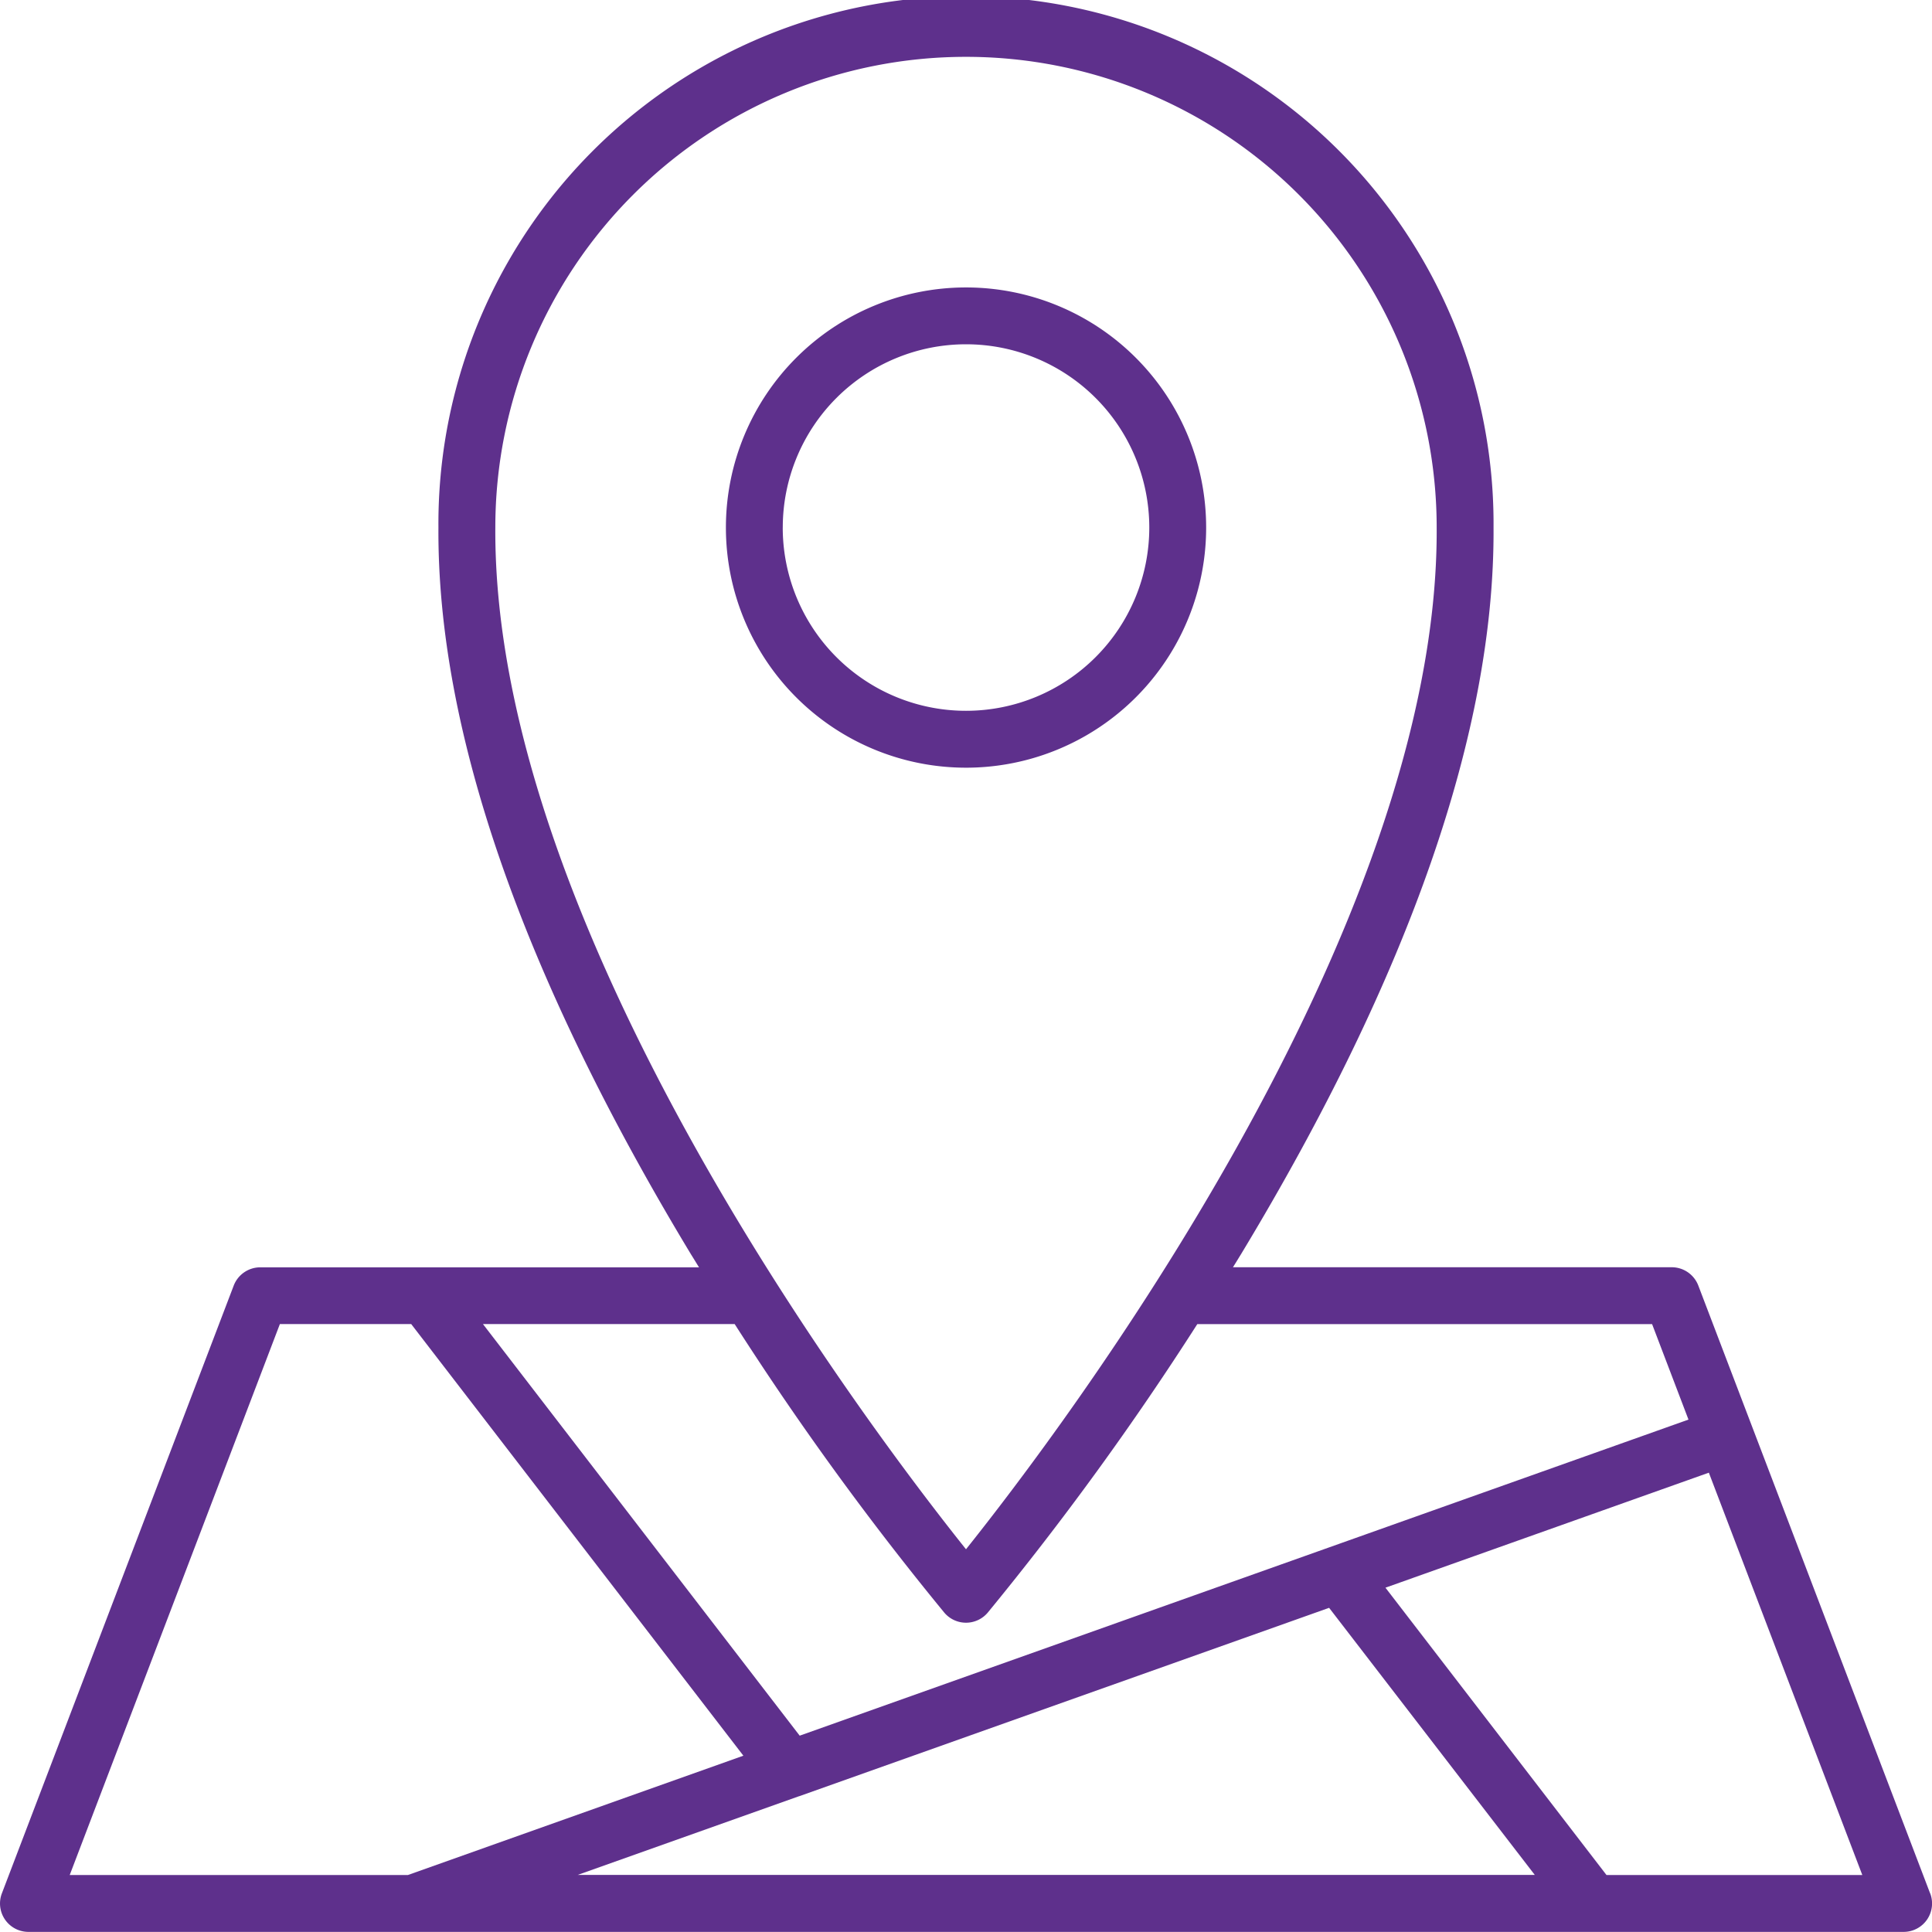 <svg xmlns="http://www.w3.org/2000/svg" width="69.444" height="69.441" viewBox="0 0 69.444 69.441">
  <g id="Group_713" data-name="Group 713" transform="translate(-309.611 -425.559)">
    <path id="Path_310" data-name="Path 310" d="M66.486,30.876a8.631,8.631,0,1,0-8.632,8.633,8.631,8.631,0,0,0,8.632-8.633Zm-15.218,0a6.587,6.587,0,1,1,6.587,6.588A6.587,6.587,0,0,1,51.267,30.876Z" transform="translate(286.479 413.644)" fill="#5e308c"/>
    <path id="Path_311" data-name="Path 311" d="M73.932,72.614,65.6,50.768a1.023,1.023,0,0,0-.955-.658H48.873c.1-.157.192-.31.289-.467C55.23,39.6,58.284,30.808,58.24,23.525a18.963,18.963,0,1,0-37.925,0c-.044,7.286,3.01,16.076,9.078,26.121.1.159.192.312.289.467H13.911a1.023,1.023,0,0,0-.955.658L4.624,72.614A1.021,1.021,0,0,0,5.579,74h67.4a1.021,1.021,0,0,0,.955-1.387ZM22.36,23.521a16.918,16.918,0,0,1,33.836,0c.088,14.523-13.487,32.431-16.918,36.726-3.431-4.293-17.006-22.2-16.918-36.728ZM38.5,62.527a1.022,1.022,0,0,0,1.557,0,108.479,108.479,0,0,0,7.535-10.373H63.939l1.308,3.432L33.3,66.947,21.915,52.152h9.048A108.48,108.48,0,0,0,38.5,62.527Zm-5.233,6.6h.006L52.33,62.352l7.392,9.6h-34.4ZM14.616,52.152h4.72l11.94,15.515L19.218,71.956H7.062ZM62.3,71.956,54.355,61.628l11.624-4.134,5.516,14.462Z" transform="translate(305.055 420.999)" fill="#5e308c"/>
  </g>
</svg>
